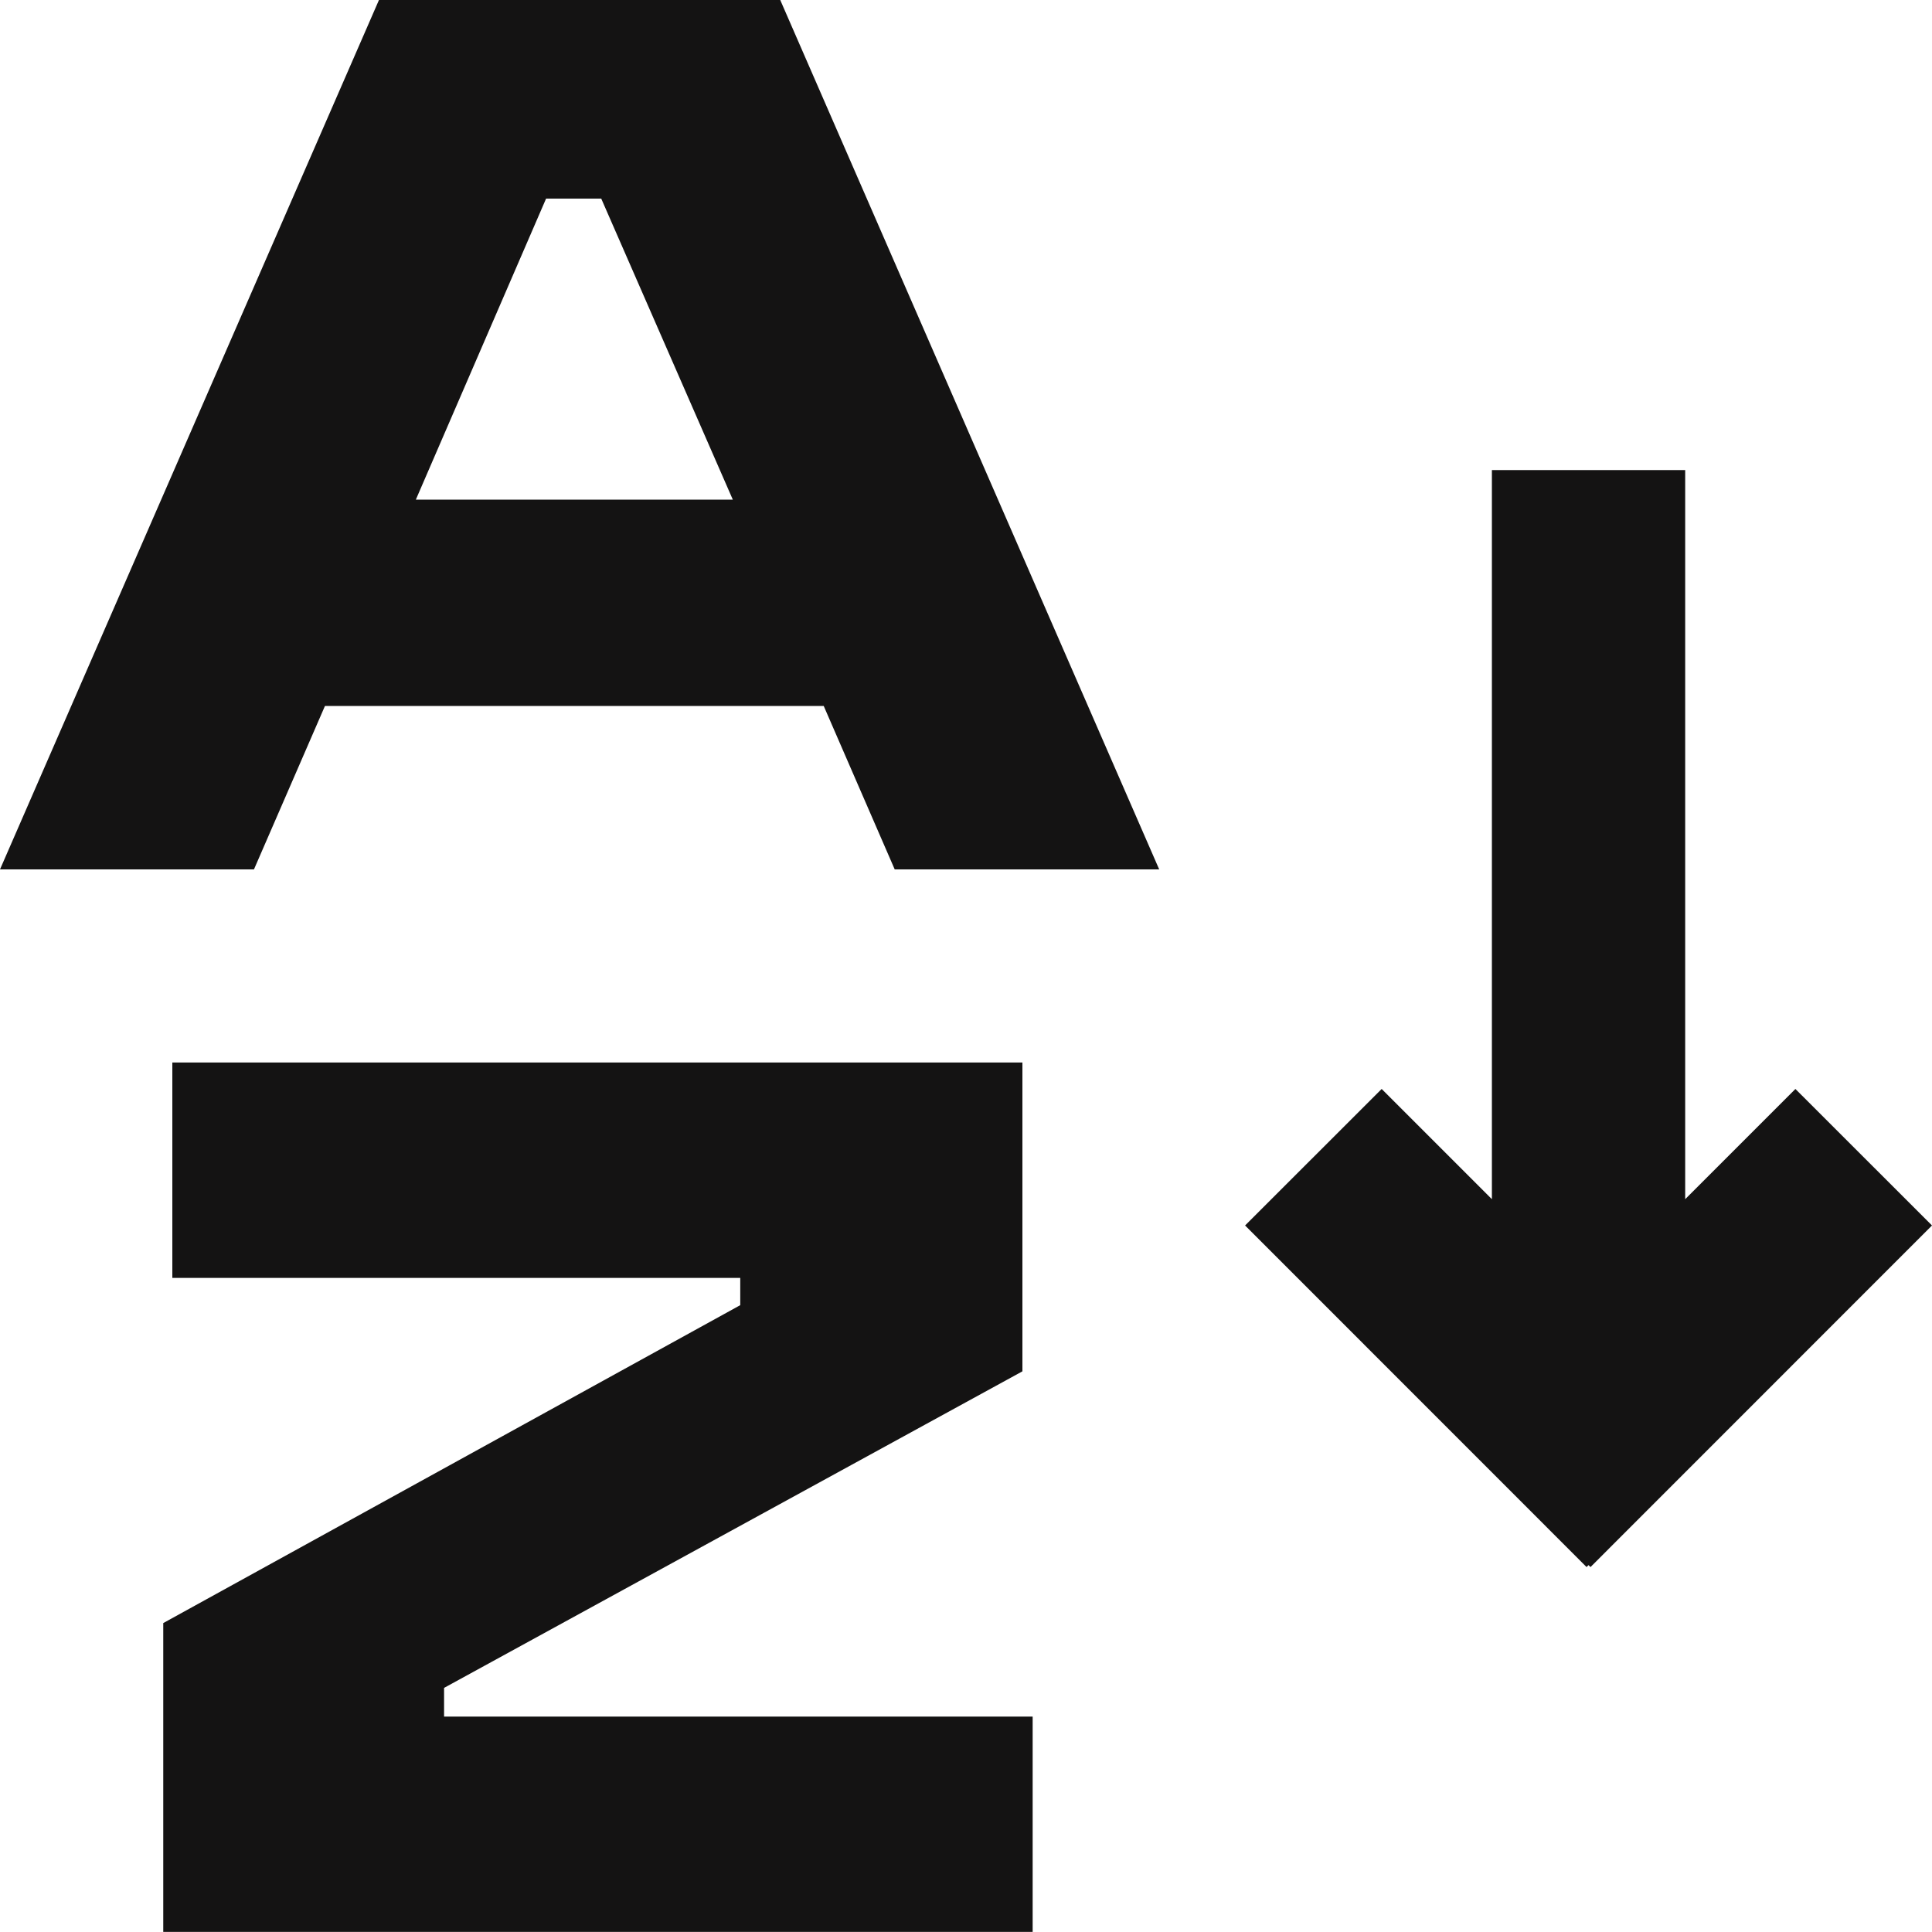 <svg width="20" height="20" viewBox="0 0 20 20" xmlns="http://www.w3.org/2000/svg">
    <path d="M3.923 0 0 9h2.629l.735-1.692h5.163L9.262 9H12L8.077 0H3.923zm1.73 2.056h.571l1.362 3.116H4.305l1.348-3.116zm9.791 2.81v7.548l-1.141-1.141-1.414 1.413 3.535 3.536.02-.02.021.02L20 12.686l-1.414-1.413-1.141 1.141V4.866h-2.001zm-13.66 6.133v2.23h5.879v.282L1.69 16.802v3.197h9V17.77H4.597v-.297l5.987-3.277v-3.197h-8.8z" fill="#141313" fill-rule="evenodd"/>
</svg>
